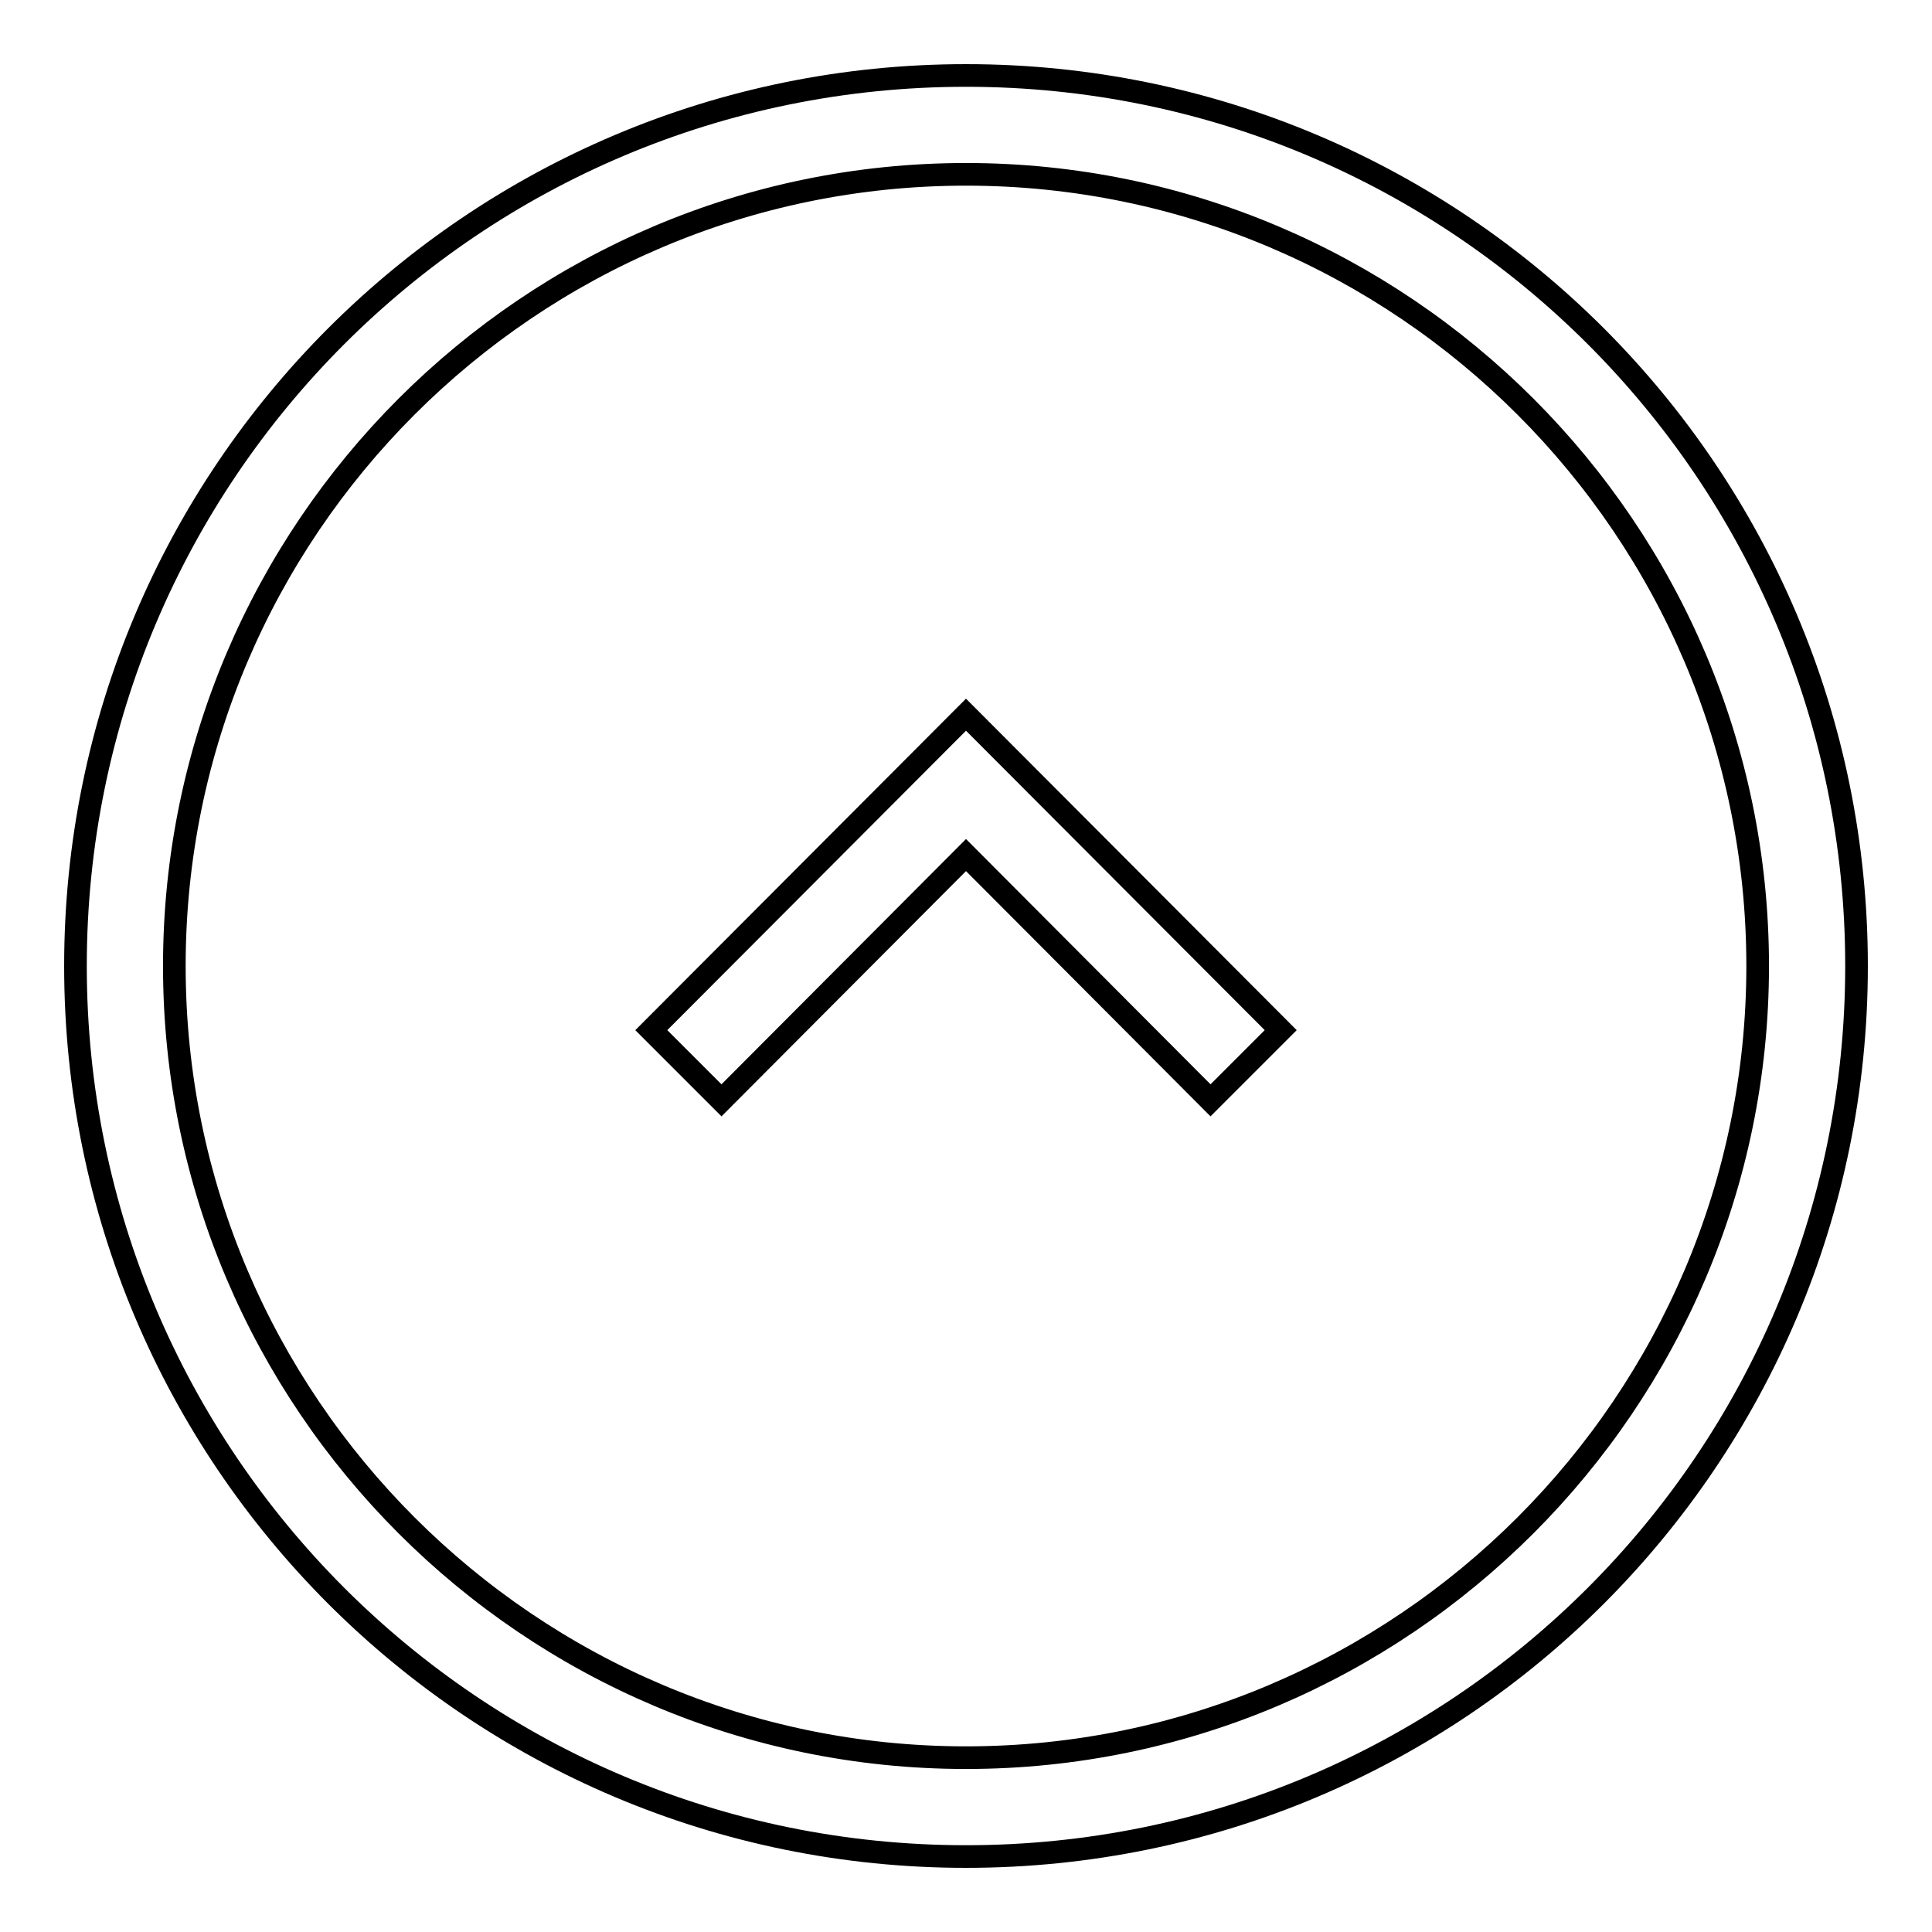 <?xml version="1.0" encoding="utf-8"?>
<!-- Svg Vector Icons : http://www.onlinewebfonts.com/icon -->
<!DOCTYPE svg PUBLIC "-//W3C//DTD SVG 1.1//EN" "http://www.w3.org/Graphics/SVG/1.1/DTD/svg11.dtd">
<svg version="1.1" xmlns="http://www.w3.org/2000/svg" xmlns:xlink="http://www.w3.org/1999/xlink" x="0px" y="0px" viewBox="0 0 256 256" enable-background="new 0 0 256 256" xml:space="preserve">
<g><g><path stroke-width="3" fill-opacity="0" stroke="#000000"  d="M23.1,128C23.1,70.2,70.2,23.1,128,23.1c57.8,0,104.9,47.1,104.9,104.9c0,57.8-47.1,104.9-104.9,104.9C70.2,232.9,23.1,185.8,23.1,128 M10,128c0,65.2,52.8,118,118,118c65.2,0,118-52.8,118-118c0-65.2-52.8-118-118-118C62.8,10,10,62.8,10,128L10,128z"/><path stroke-width="3" fill-opacity="0" stroke="#000000"  d="M169.7,136.5l-9.3,9.3L128,113.3l-32.4,32.5l-9.3-9.3L128,94.7L169.7,136.5z"/></g></g>
</svg>